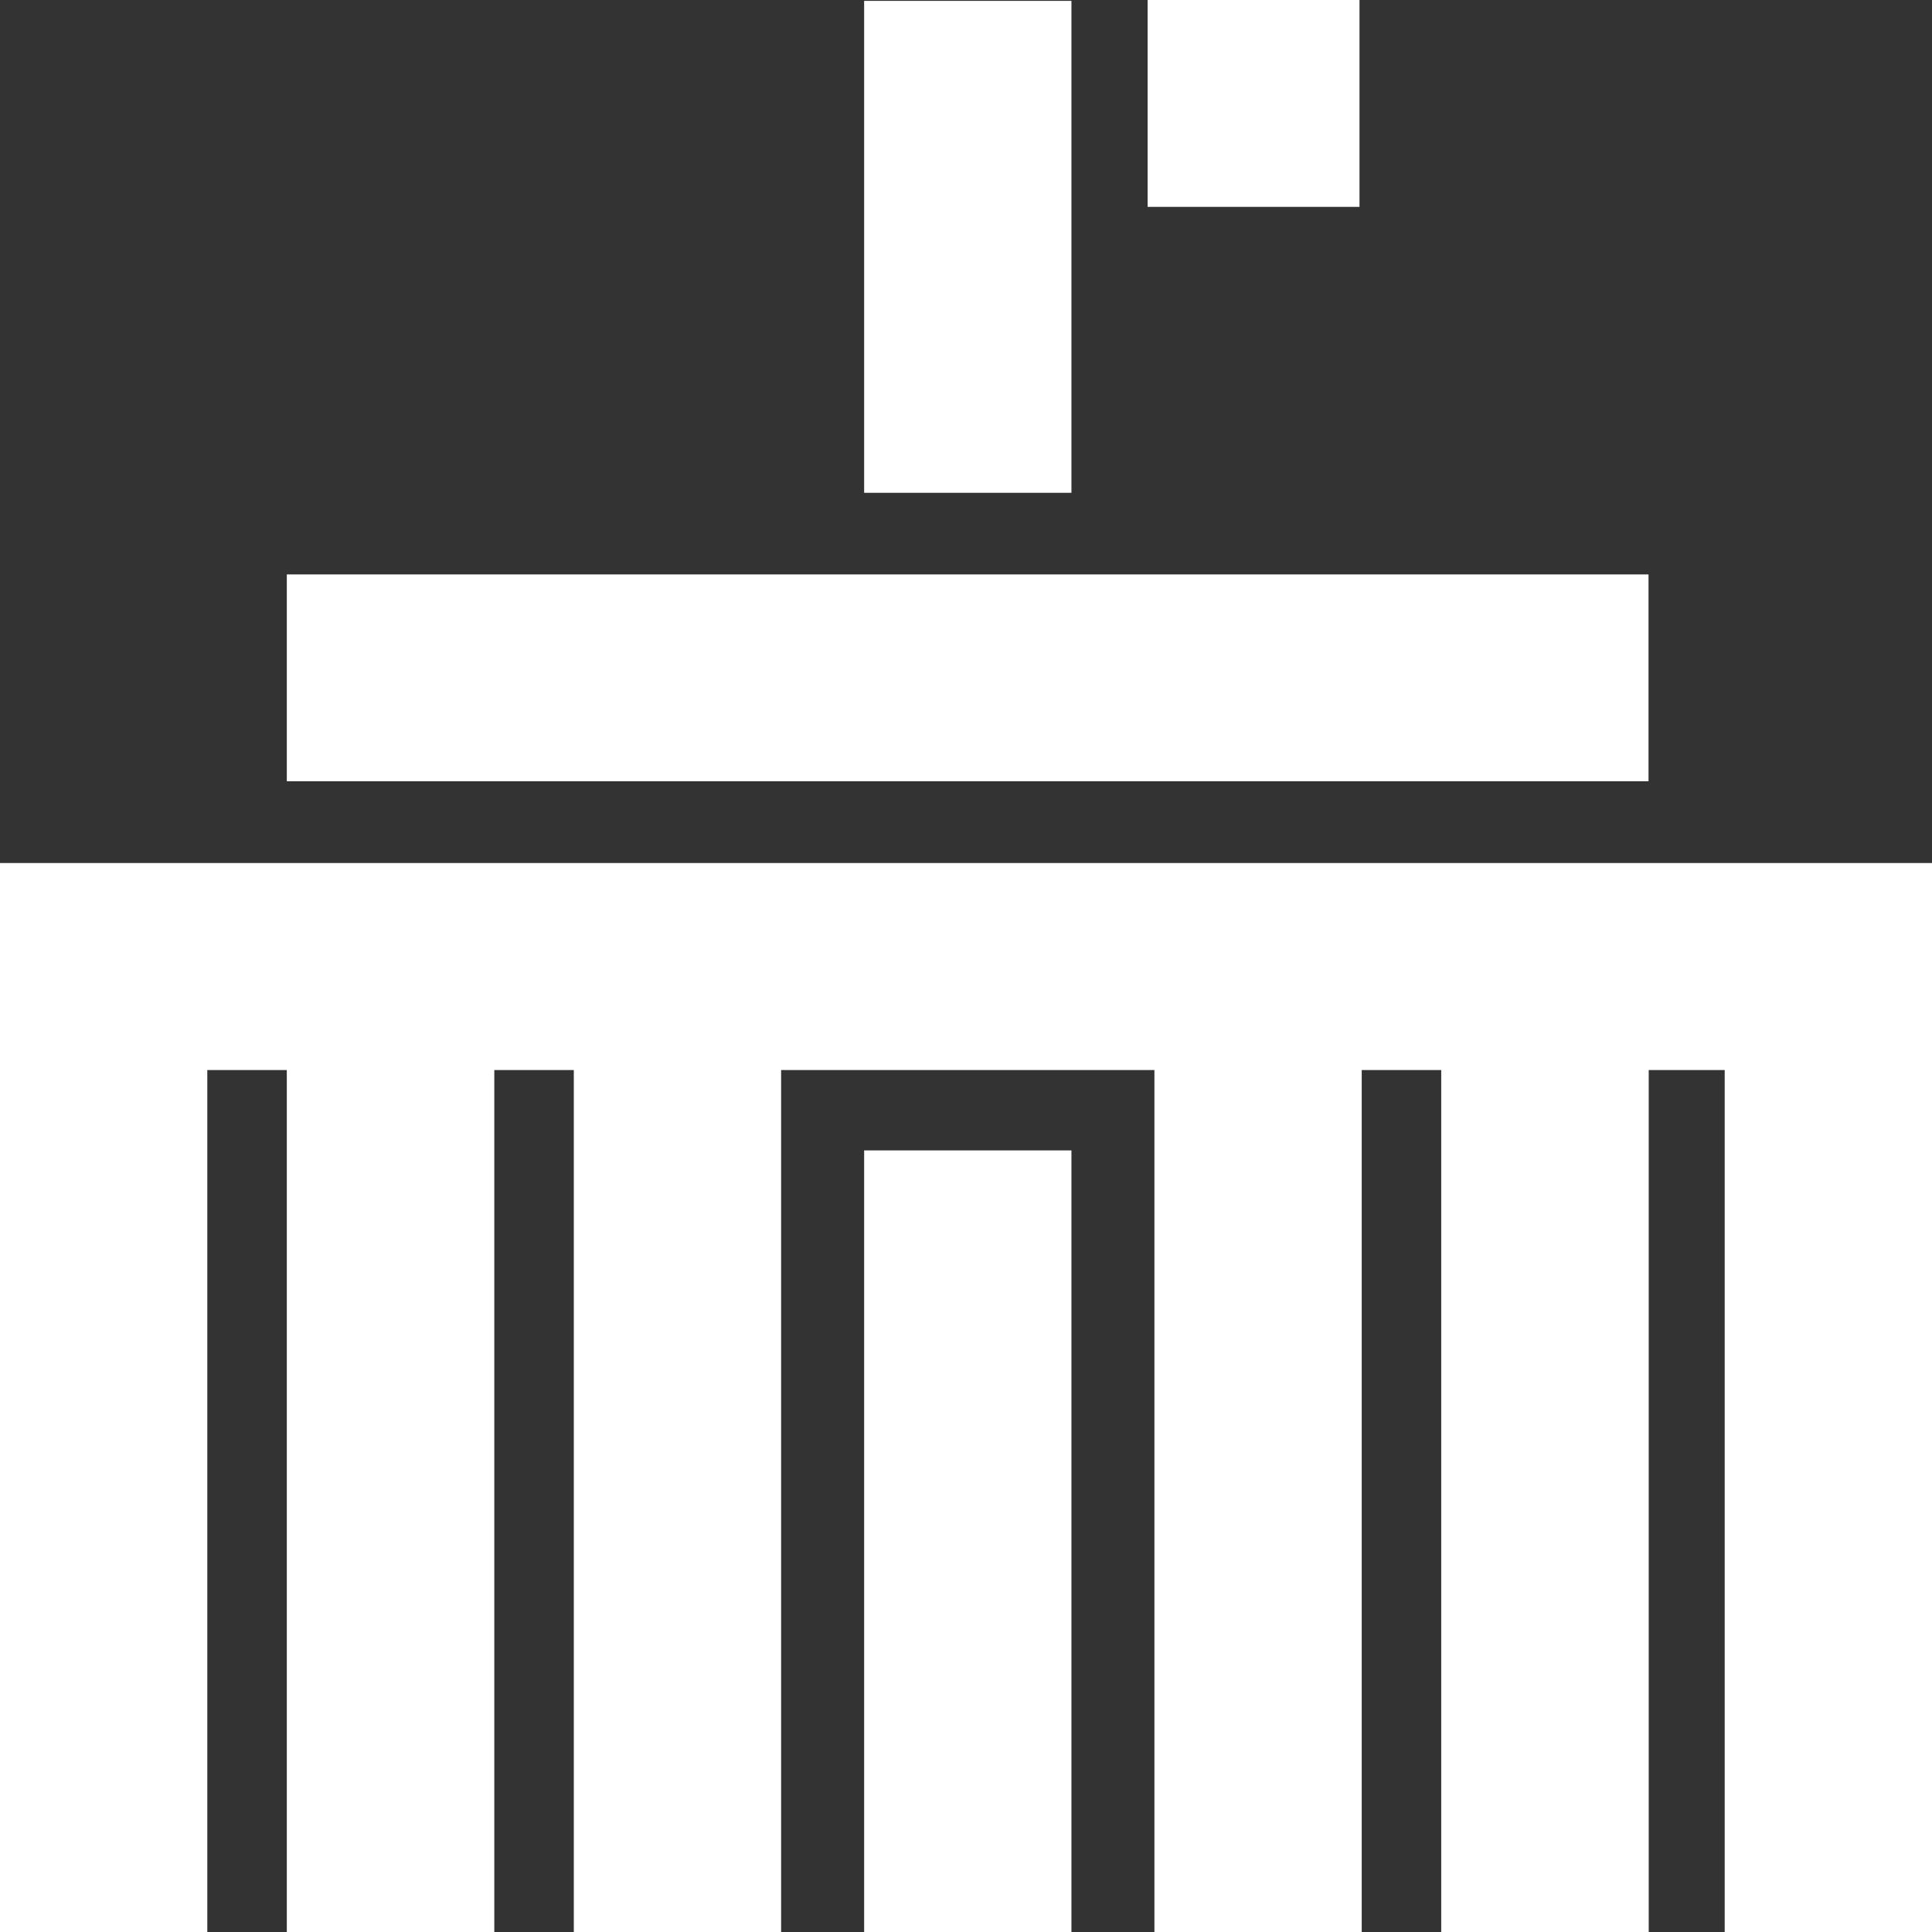 <svg width="40" height="40" viewBox="0 0 40 40" fill="none" xmlns="http://www.w3.org/2000/svg">
<rect x="0" y="0" width="40" height="40" fill="#333333" stroke="none"/>
<g clip-path="url(#clip0_335_4846)">
<path d="M34.135 17.868H23.901H16.172H5.993H0V40H4.292V22.154H5.938V40H10.234V22.154H11.88V40H16.172V22.154H23.901V40H28.193V22.154H29.839V40H34.135V22.154H35.708V40H40V17.868H34.135Z" fill="white"/>
<path d="M34.131 11.893H5.938V16.175H34.131V11.893Z" fill="white"/>
<path d="M22.183 0.018H17.891V10.203H22.183V0.018Z" fill="white"/>
<path d="M28.147 0H23.76V4.283H28.147V0Z" fill="white"/>
<path d="M22.183 23.818H17.891V40H22.183V23.818Z" fill="white"/>
</g>
<defs>
<clipPath id="clip0_335_4846">
<rect width="40" height="40" fill="white"/>
</clipPath>
</defs>
</svg>
